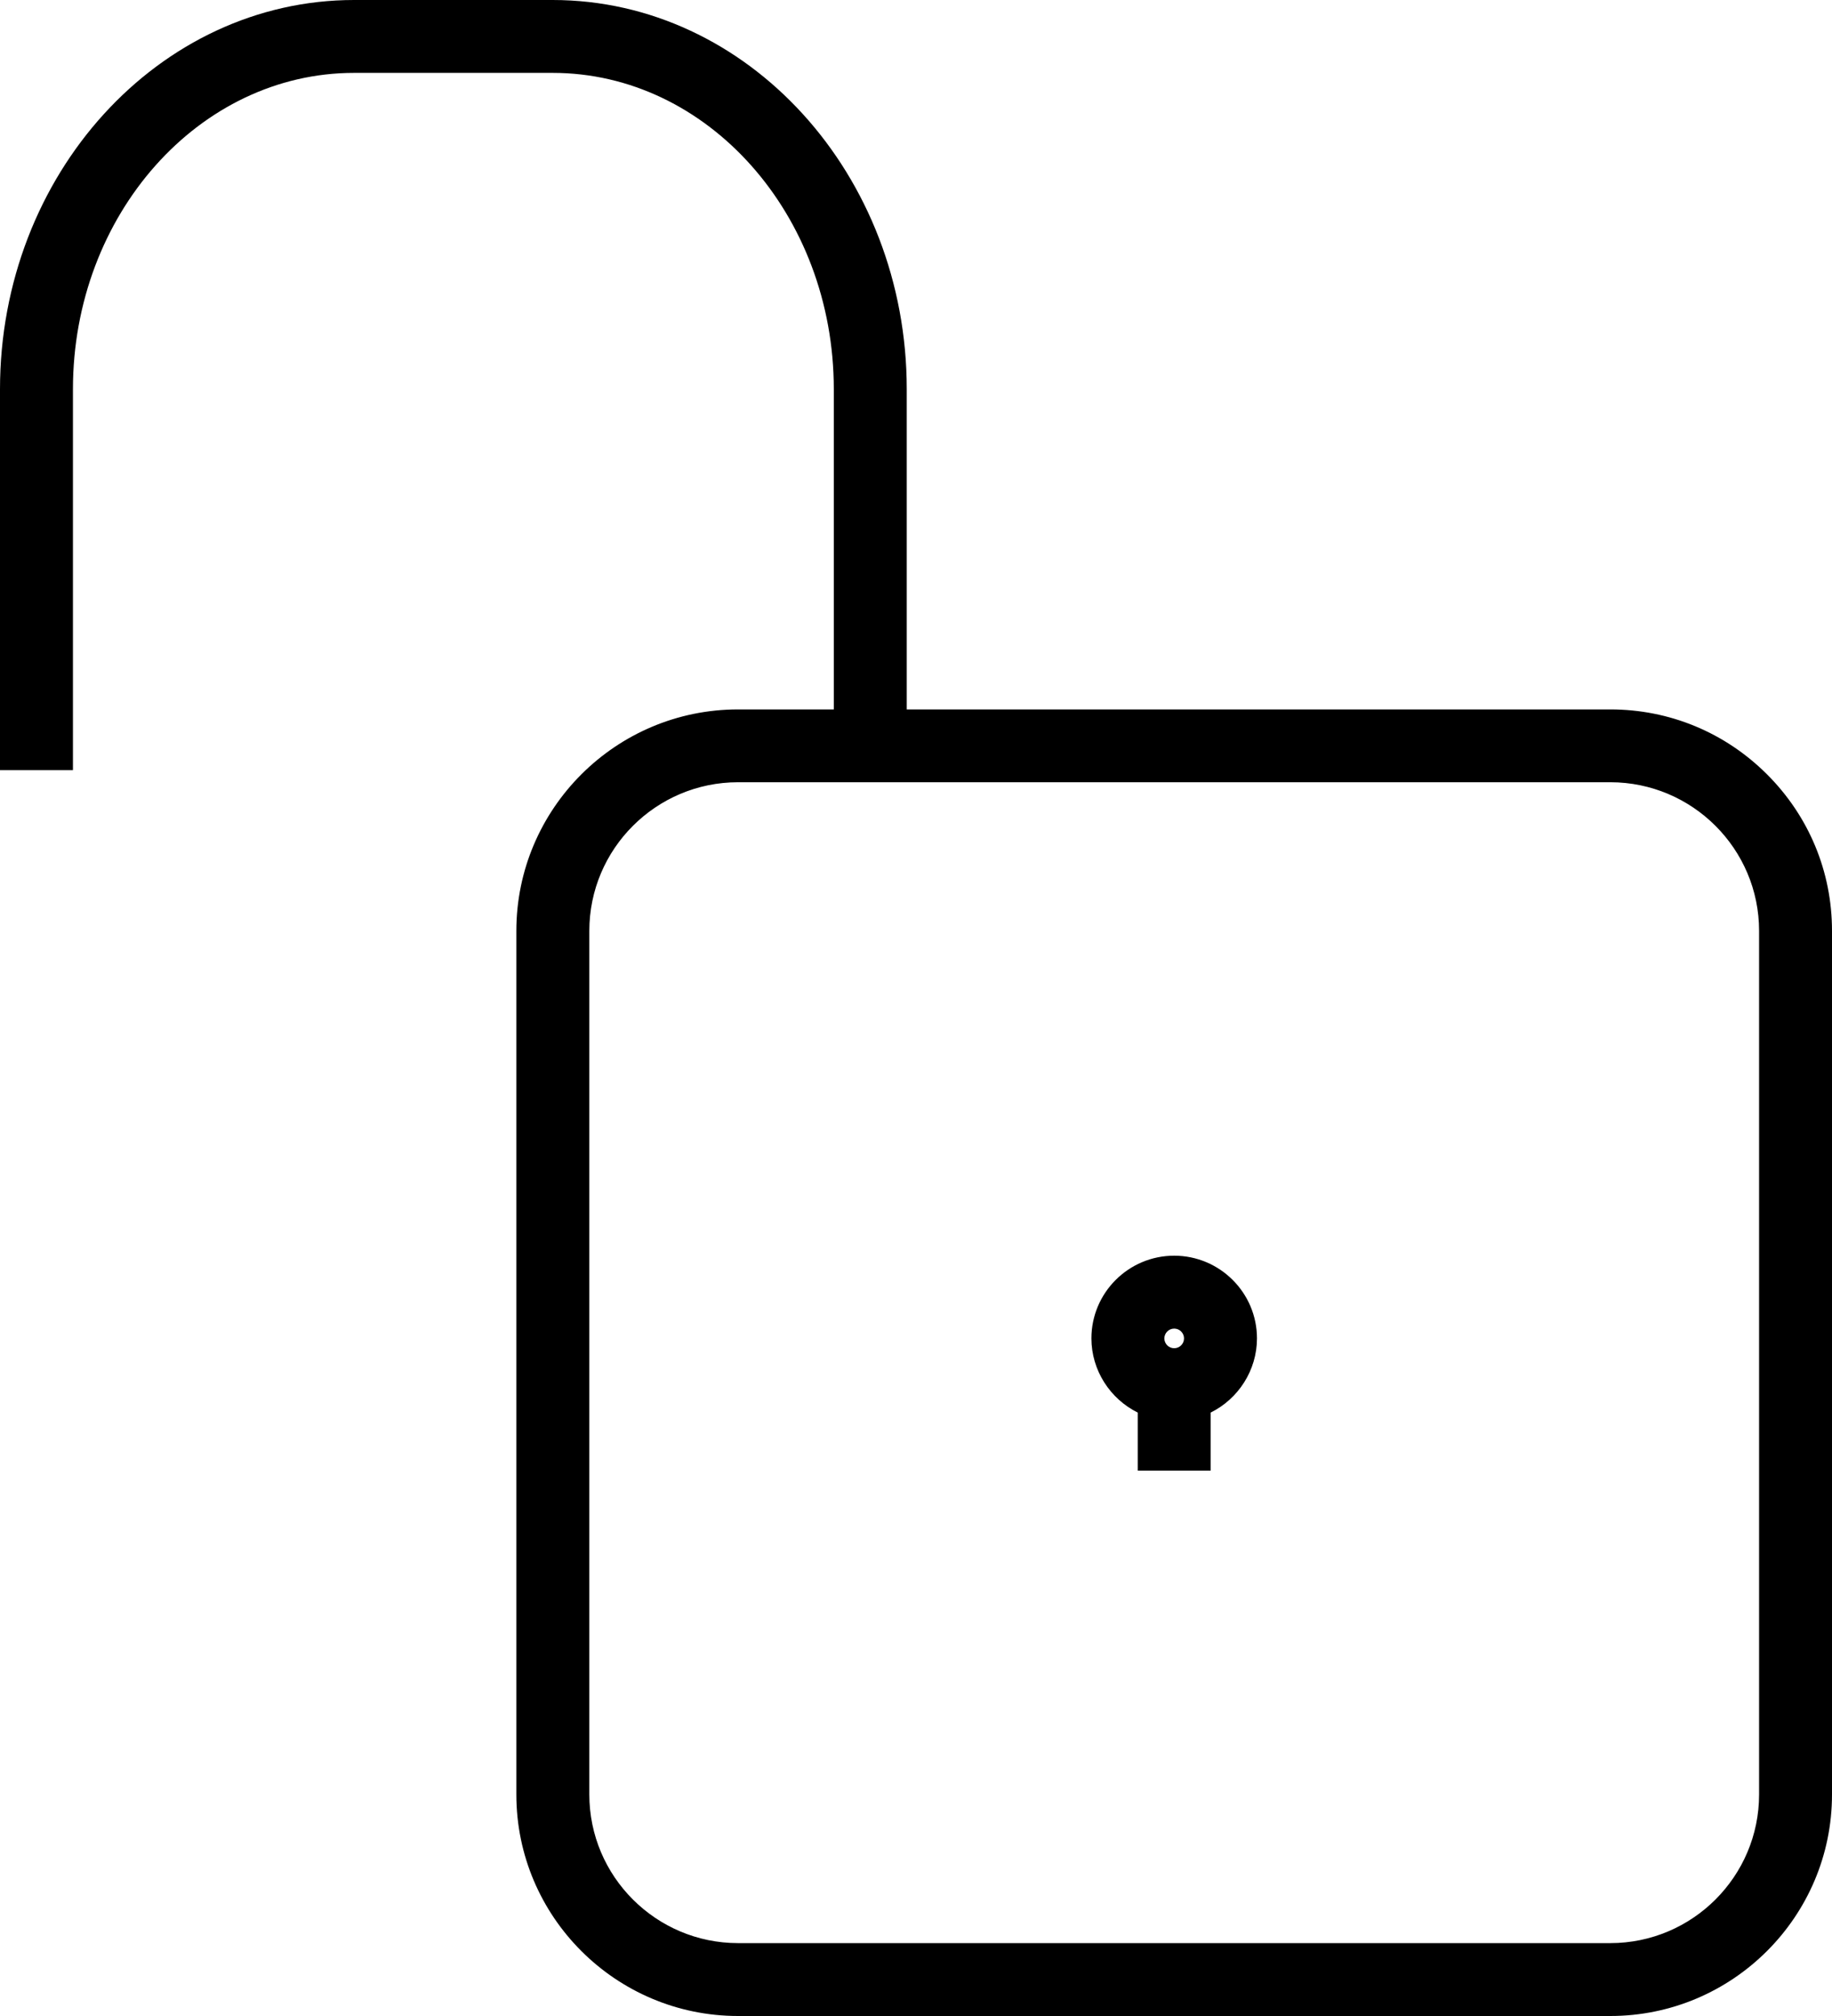 <?xml version="1.0" encoding="UTF-8"?> <svg xmlns="http://www.w3.org/2000/svg" xmlns:xlink="http://www.w3.org/1999/xlink" width="60px" height="66px" viewBox="0 0 60 66"> <title>noun_Free_1907751 (1) Copy 4</title> <g id="Page-2" stroke="none" stroke-width="1" fill="none" fill-rule="evenodd"> <g id="Desktop-HD-New" transform="translate(-301, -4308)" fill="#000000" fill-rule="nonzero"> <g id="Group" transform="translate(301, 4308)"> <path d="M57.871,25.35 C56.498,23.979 54.676,23.225 52.739,23.225 L29.697,23.225 L29.697,12.742 C29.697,5.716 24.494,0 18.099,0 L11.597,0 C5.202,0 0,5.716 0,12.742 L0,25.212 L2.389,25.212 L2.389,12.742 C2.389,7.031 6.52,2.386 11.597,2.386 L18.099,2.386 C23.176,2.386 27.308,7.031 27.308,12.742 L27.308,23.225 L24.172,23.225 C20.169,23.225 16.911,26.478 16.911,30.476 L16.911,58.749 C16.911,62.747 20.169,66 24.172,66 L52.739,66 C56.742,66 60,62.747 60,58.749 L60,30.475 C60.001,28.542 59.245,26.721 57.871,25.35 Z M57.612,58.748 C57.612,61.431 55.426,63.614 52.739,63.614 L24.173,63.614 C21.486,63.614 19.301,61.431 19.301,58.748 L19.301,30.475 C19.301,27.792 21.486,25.609 24.173,25.609 L52.739,25.609 C55.426,25.609 57.612,27.792 57.612,30.475 L57.612,58.748 Z" id="Shape"></path> <path d="M38.456,41.109 C36.961,41.109 35.745,42.323 35.745,43.816 C35.745,44.86 36.355,45.796 37.262,46.245 L37.262,48.146 L39.651,48.146 L39.651,46.245 C40.558,45.796 41.167,44.859 41.167,43.816 C41.167,42.324 39.951,41.109 38.456,41.109 Z M38.456,44.138 C38.278,44.138 38.134,43.994 38.134,43.817 C38.134,43.641 38.279,43.496 38.456,43.496 C38.634,43.496 38.778,43.641 38.778,43.817 C38.778,43.994 38.634,44.138 38.456,44.138 Z" id="Shape"></path> </g> </g> </g> </svg> 